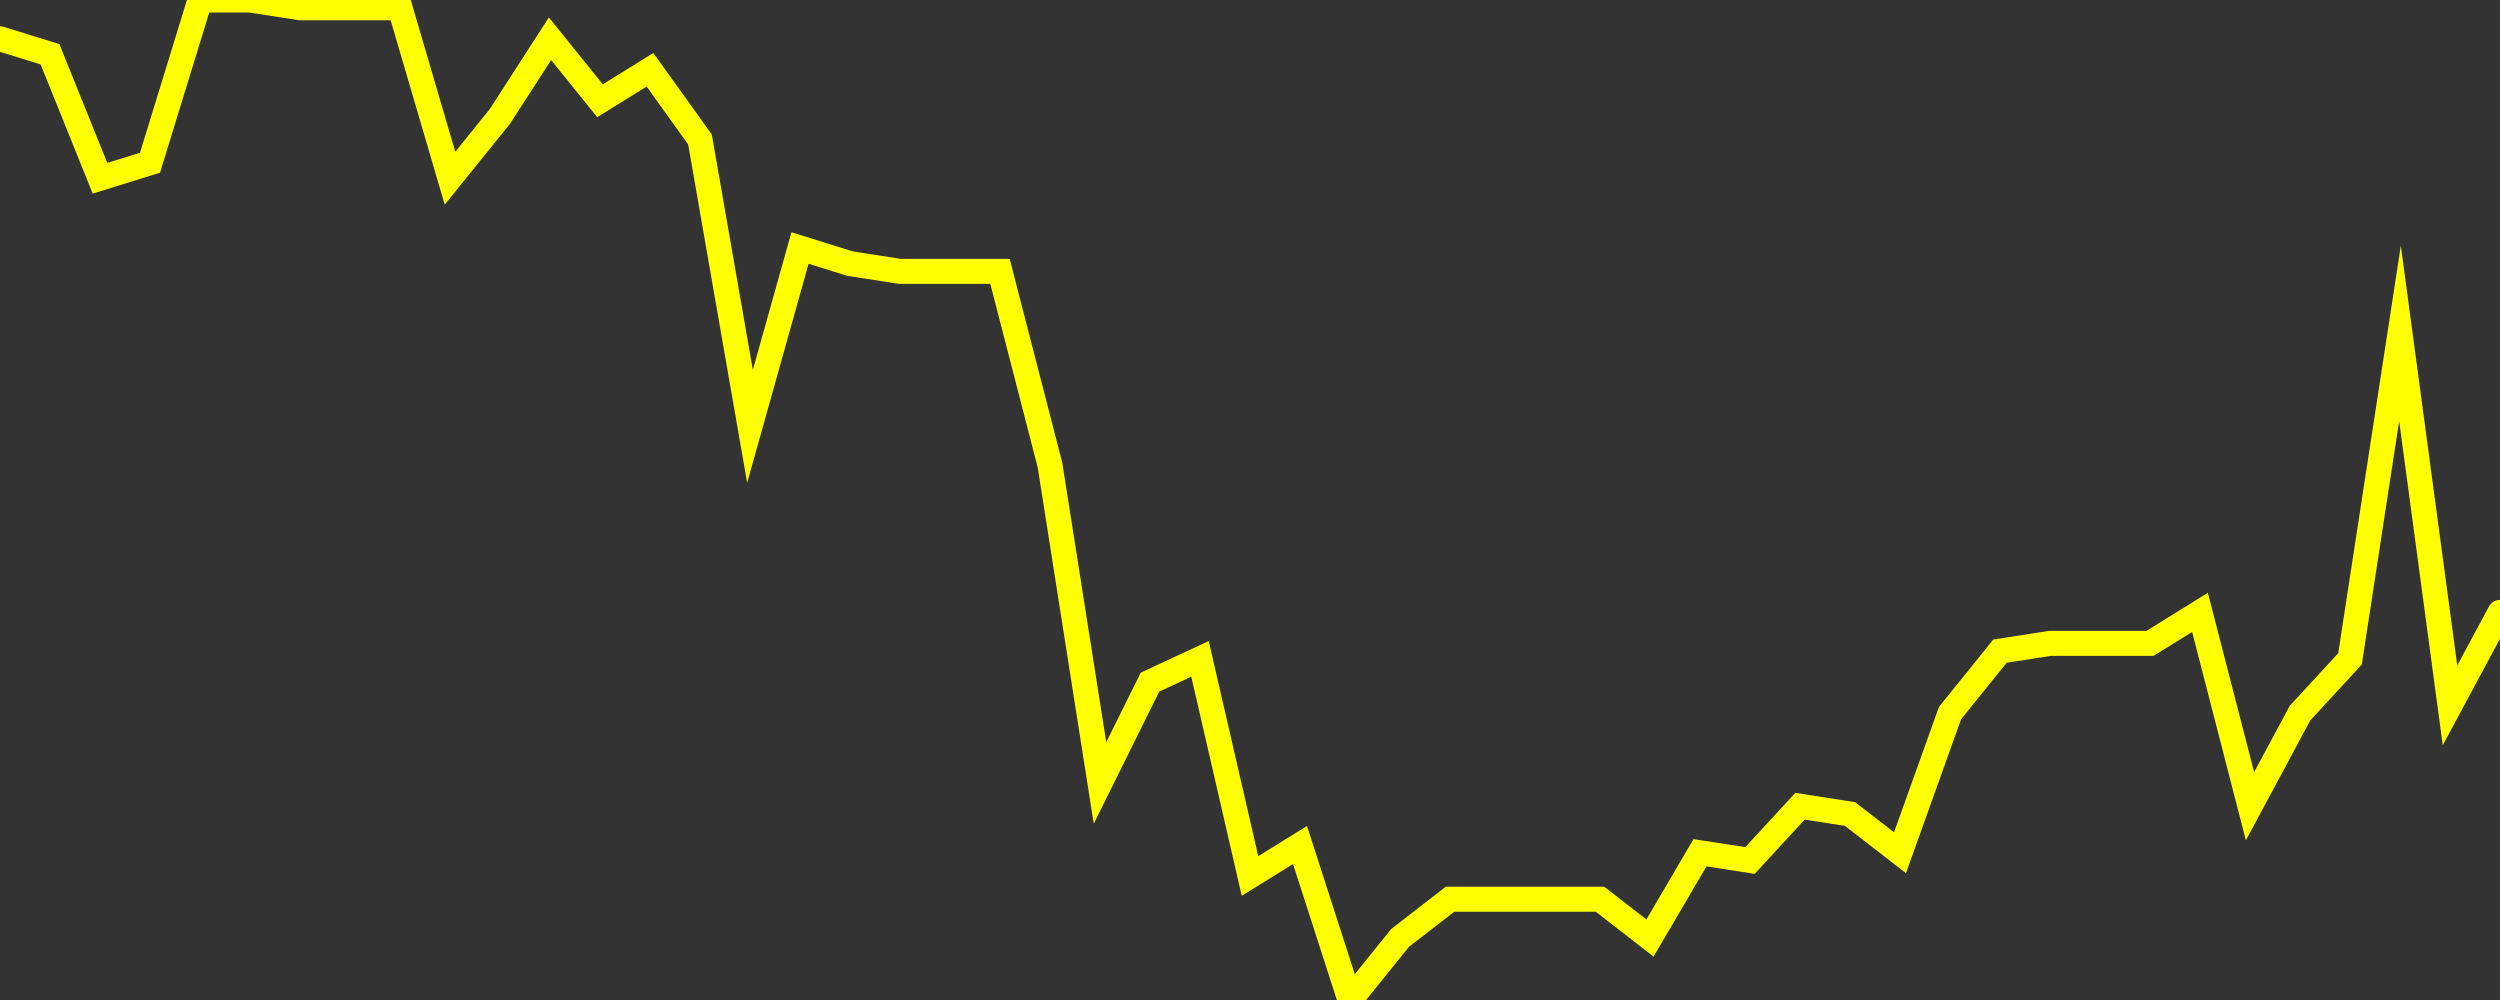 <?xml version="1.0" encoding="UTF-8" standalone="no"?>
<!DOCTYPE svg PUBLIC "-//W3C//DTD SVG 1.1//EN" "http://www.w3.org/Graphics/SVG/1.1/DTD/svg11.dtd">
<svg xmlns:xlink="http://www.w3.org/1999/xlink" viewBox="0 0 200 80" height="80px" version="1.1" width="200px" x="0px" y="0px" xmlns="http://www.w3.org/2000/svg">
  <rect x="0" y="0" width="200" height="80" fill="#333333" stroke="none"/>
  <defs>
    <clipPath id="clip-1735280642">
      <rect height="80" width="200" x="0" y="0"/>
    </clipPath>
  </defs>
  <style>

  .path {
  }
  
  @keyframes dash {
    from {
      stroke-dashoffset: 3000;
    }
    to {
      stroke-dashoffset: 4000;
    }
  }
  </style>
  <rect height="80" style="fill:rgb(255,255,255);fill-opacity:0;stroke:none;" width="200" x="0" y="0"/>
  <rect height="80" style="fill:rgb(255,255,255);fill-opacity:0;stroke:none;" width="200" x="0" y="0"/>
  <polyline  class="path" style="fill:none;stroke:rgb(255,255,0);stroke-width:2;stroke-miterlimit:10;stroke-linecap:round;" points = "0,3.1 4,4.34 8,14.26 12,13.02 16,0 20,0 24,0.62 28,0.62 32,0.62 36,14.26 40,9.3 44,3.1 48,8.06 52,5.58 56,11.16 60,34.11 64,19.84 68,21.09 72,21.71 76,21.71 80,21.71 84,37.21 88,62.64 92,54.57 96,52.71 100,70.08 104,67.6 108,80 112,75.04 116,71.94 120,71.94 124,71.94 128,71.94 132,75.04 136,68.22 140,68.84 144,64.5 148,65.12 152,68.22 156,57.05 160,52.09 164,51.47 168,51.47 172,51.47 176,48.99 180,64.5 184,57.05 188,52.71 192,26.67 196,56.43 200,48.99"/>

  <!--Generated in 0.16070890426636s @ 1735228859 - ADWHIT.com -->
  <!-- 
  minVal: 0.6869
  maxVal: 0.6998
  -->
</svg>